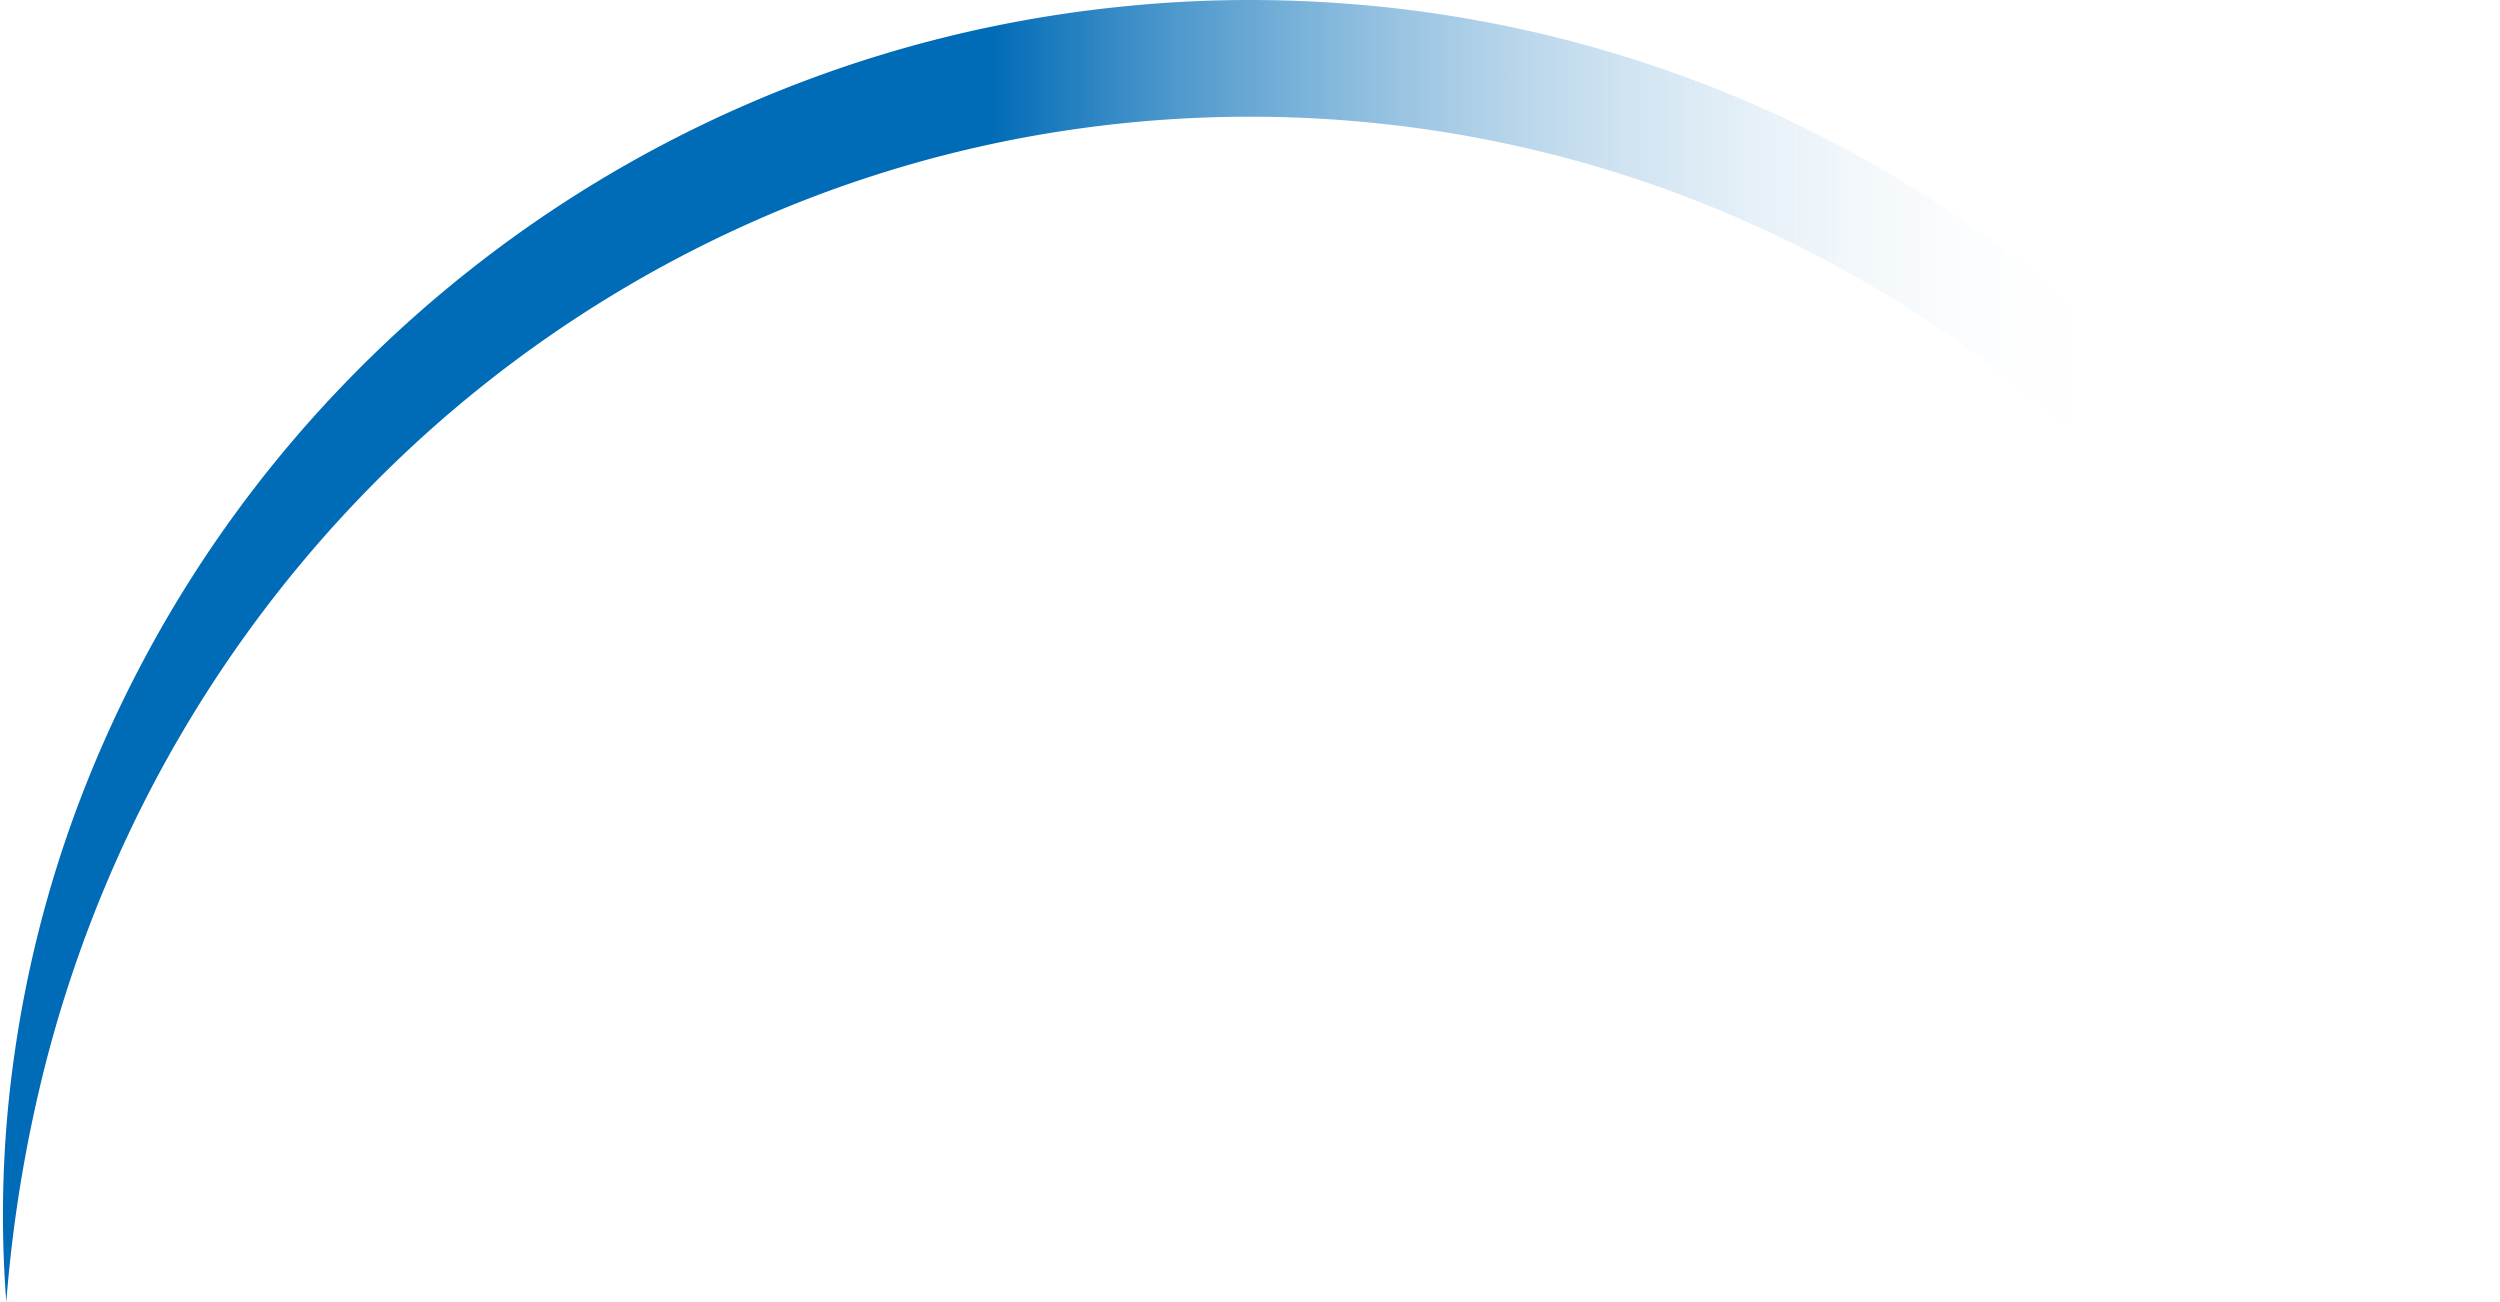 <?xml version="1.0" encoding="UTF-8" standalone="no"?><svg xmlns="http://www.w3.org/2000/svg" xmlns:xlink="http://www.w3.org/1999/xlink" fill="#000000" height="669.4" preserveAspectRatio="xMidYMid meet" version="1" viewBox="-1.5 0.0 1285.2 669.4" width="1285.2" zoomAndPan="magnify"><defs><linearGradient gradientUnits="userSpaceOnUse" id="a" x1="-28.26" x2="1310.38" xlink:actuate="onLoad" xlink:show="other" xlink:type="simple" y1="334.66" y2="334.66"><stop offset="0.4" stop-color="#006bb6"/><stop offset="0.83" stop-color="#ffffff" stop-opacity="0"/></linearGradient></defs><g data-name="Слой 2"><g data-name="Слой 1"><path d="M1.74,669.31A580.27,580.27,0,0,1,5.79,543,608.33,608.33,0,0,1,36.73,419,632.14,632.14,0,0,1,172.35,200.61,644.21,644.21,0,0,1,326.66,81.13Q341,73.2,355.68,66t29.79-13.66a643.84,643.84,0,0,1,125.1-39.12,652.29,652.29,0,0,1,64.92-9.86Q608.17,0,641.06,0c21.88,0,43.78,1.13,65.57,3.28s43.47,5.49,64.93,9.85a643.93,643.93,0,0,1,338.27,187.42A632.05,632.05,0,0,1,1245.46,419a609.12,609.12,0,0,1,30.92,124,580.33,580.33,0,0,1,4,126.37A724.54,724.54,0,0,0,1260,546.19a664.4,664.4,0,0,0-41.76-115.93A651.34,651.34,0,0,0,1076.42,234a638.73,638.73,0,0,0-201.57-129.1A626.12,626.12,0,0,0,760.06,71.27q-29.38-5.64-59.23-8.44C681,60.92,661,60,641.06,60s-39.92.94-59.78,2.82-39.63,4.69-59.23,8.42a627.28,627.28,0,0,0-114.81,33.56,638.84,638.84,0,0,0-201.61,129.1A650.73,650.73,0,0,0,63.84,430.24,663.63,663.63,0,0,0,22.1,546.18,723.76,723.76,0,0,0,1.74,669.31Z" fill="url(#a)"/></g></g></svg>